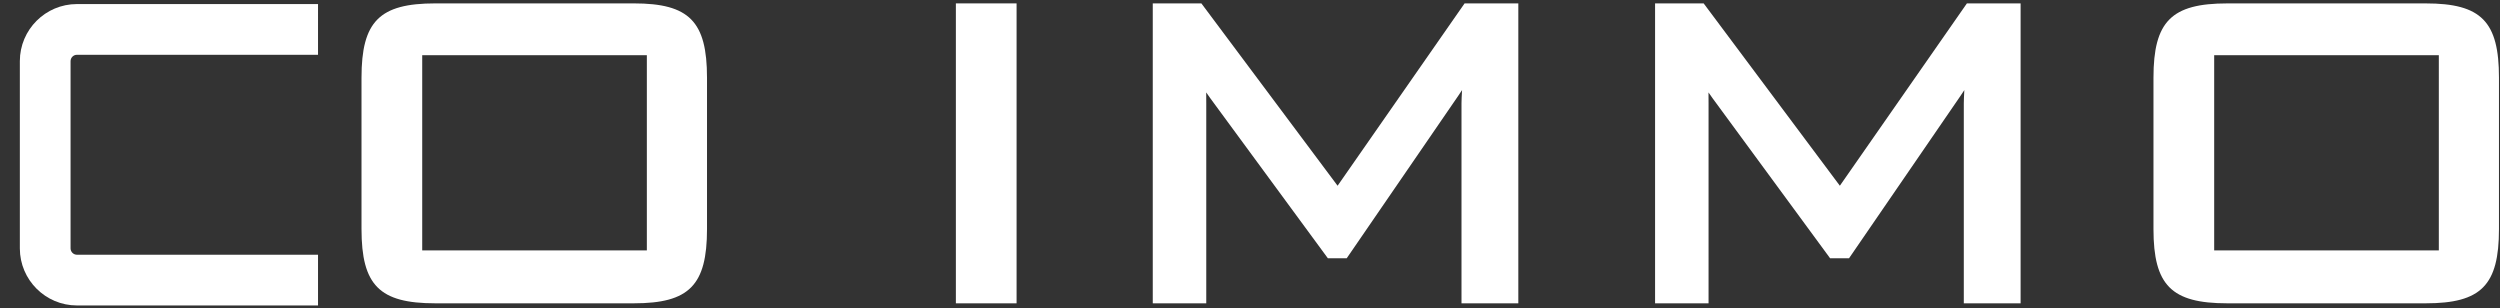 <?xml version="1.0" encoding="utf-8"?>
<!-- Generator: Adobe Illustrator 15.0.2, SVG Export Plug-In . SVG Version: 6.00 Build 0)  -->
<!DOCTYPE svg PUBLIC "-//W3C//DTD SVG 1.1//EN" "http://www.w3.org/Graphics/SVG/1.1/DTD/svg11.dtd">
<svg version="1.1" id="Layer_1" xmlns="http://www.w3.org/2000/svg" xmlns:xlink="http://www.w3.org/1999/xlink" x="0px" y="0px"
	 width="170.334px" height="21px" viewBox="0 0.167 170.334 21" enable-background="new 0 0.167 170.334 21" xml:space="preserve">
<rect x="0" y="0.167" width="170.334" height="21" fill="#333333" stroke="none"/>
<g>
	<g>
		<defs>
			<rect id="SVGID_1_" x="-218.5" y="-150.057" width="595.28" height="841.891"/>
		</defs>
		<clipPath id="SVGID_2_">
			<use xlink:href="#SVGID_1_"  overflow="visible"/>
		</clipPath>
		<path clip-path="url(#SVGID_2_)" fill="#FFFFFF" d="M1.352,4.332v12.76c0.001,2.142,1.745,3.886,3.888,3.887h16.428v-3.456H5.242
			c-0.239-0.001-0.433-0.196-0.434-0.432V4.333C4.809,4.095,5.002,3.9,5.24,3.9h16.428V0.444H5.24
			C3.097,0.445,1.353,2.188,1.352,4.332"/>
	</g>
	<g>
		<defs>
			<rect id="SVGID_3_" x="-218.5" y="-150.057" width="595.28" height="841.891"/>
		</defs>
		<clipPath id="SVGID_4_">
			<use xlink:href="#SVGID_3_"  overflow="visible"/>
		</clipPath>
		<rect x="65.127" y="0.398" clip-path="url(#SVGID_4_)" fill="#FFFFFF" width="4.136" height="20.436"/>
	</g>
	<g>
		<defs>
			<rect id="SVGID_5_" x="-218.5" y="-150.057" width="595.28" height="841.891"/>
		</defs>
		<clipPath id="SVGID_6_">
			<use xlink:href="#SVGID_5_"  overflow="visible"/>
		</clipPath>
		<path clip-path="url(#SVGID_6_)" fill="#FFFFFF" d="M91.135,12.822l-9.28-12.423h-3.313v20.435h3.645V7.206
			c0-0.224,0-0.473-0.004-0.742c0.104,0.151,0.201,0.288,0.292,0.414l7.997,10.885h1.285l7.592-11.059
			c0.084-0.115,0.172-0.248,0.267-0.399C99.592,6.699,99.577,7,99.577,7.206v13.627h3.872V0.399h-3.662L91.135,12.822z"/>
	</g>
	<g>
		<defs>
			<rect id="SVGID_7_" x="-218.5" y="-150.057" width="595.28" height="841.891"/>
		</defs>
		<clipPath id="SVGID_8_">
			<use xlink:href="#SVGID_7_"  overflow="visible"/>
		</clipPath>
		<path clip-path="url(#SVGID_8_)" fill="#FFFFFF" d="M125.356,12.822l-9.279-12.423h-3.311v20.435h3.644V7.206
			c0-0.224,0-0.472-0.004-0.741c0.102,0.15,0.2,0.286,0.29,0.412l7.996,10.887h1.289l7.59-11.058
			c0.084-0.116,0.172-0.249,0.266-0.401c-0.021,0.395-0.036,0.696-0.036,0.902v13.626h3.87V0.399h-3.66L125.356,12.822z"/>
	</g>
	<g>
		<defs>
			<rect id="SVGID_9_" x="-218.5" y="-150.057" width="595.28" height="841.891"/>
		</defs>
		<clipPath id="SVGID_10_">
			<use xlink:href="#SVGID_9_"  overflow="visible"/>
		</clipPath>
		<path clip-path="url(#SVGID_10_)" fill="#FFFFFF" d="M165.278,0.399h-13.529c-3.805,0-5.025,1.229-5.025,5.063v10.309
			c0,3.833,1.223,5.062,5.025,5.062h13.529c3.775,0,4.986-1.229,4.986-5.062V5.462C170.265,1.629,169.054,0.399,165.278,0.399
			 M166.166,17.228H150.86V3.93h15.306V17.228z"/>
	</g>
	<g>
		<defs>
			<rect id="SVGID_11_" x="-218.5" y="-150.057" width="595.28" height="841.891"/>
		</defs>
		<clipPath id="SVGID_12_">
			<use xlink:href="#SVGID_11_"  overflow="visible"/>
		</clipPath>
		<path clip-path="url(#SVGID_12_)" fill="#FFFFFF" d="M43.185,0.398h-13.53c-3.804,0-5.024,1.23-5.024,5.063V15.77
			c0,3.833,1.221,5.063,5.024,5.063h13.53c3.775,0,4.986-1.23,4.986-5.063V5.462C48.171,1.629,46.96,0.398,43.185,0.398
			 M44.072,17.228H28.767V3.93h15.305V17.228z"/>
	</g>
	<g>
		<defs>
			<rect id="SVGID_13_" x="-218.5" y="-150.057" width="595.28" height="841.891"/>
		</defs>
		<clipPath id="SVGID_14_">
			<use xlink:href="#SVGID_13_"  overflow="visible"/>
		</clipPath>
	</g>
	<g>
		<defs>
			<rect id="SVGID_15_" x="-218.5" y="-150.057" width="595.28" height="841.891"/>
		</defs>
		<clipPath id="SVGID_16_">
			<use xlink:href="#SVGID_15_"  overflow="visible"/>
		</clipPath>
	</g>
	<g>
		<defs>
			<rect id="SVGID_17_" x="-218.5" y="-150.057" width="595.28" height="841.891"/>
		</defs>
		<clipPath id="SVGID_18_">
			<use xlink:href="#SVGID_17_"  overflow="visible"/>
		</clipPath>
	</g>
	<g>
		<defs>
			<rect id="SVGID_19_" x="-218.5" y="-150.057" width="595.28" height="841.891"/>
		</defs>
		<clipPath id="SVGID_20_">
			<use xlink:href="#SVGID_19_"  overflow="visible"/>
		</clipPath>
	</g>
	<g>
		<defs>
			<rect id="SVGID_21_" x="-218.5" y="-150.057" width="595.28" height="841.891"/>
		</defs>
		<clipPath id="SVGID_22_">
			<use xlink:href="#SVGID_21_"  overflow="visible"/>
		</clipPath>
	</g>
	<g>
		<defs>
			<rect id="SVGID_23_" x="-218.5" y="-150.057" width="595.28" height="841.891"/>
		</defs>
		<clipPath id="SVGID_24_">
			<use xlink:href="#SVGID_23_"  overflow="visible"/>
		</clipPath>
	</g>
	<g>
		<defs>
			<rect id="SVGID_25_" x="-218.5" y="-150.057" width="595.28" height="841.891"/>
		</defs>
		<clipPath id="SVGID_26_">
			<use xlink:href="#SVGID_25_"  overflow="visible"/>
		</clipPath>
	</g>
	<g>
		<defs>
			<rect id="SVGID_27_" x="-218.5" y="-150.057" width="595.28" height="841.891"/>
		</defs>
		<clipPath id="SVGID_28_">
			<use xlink:href="#SVGID_27_"  overflow="visible"/>
		</clipPath>
	</g>
	<g>
		<defs>
			<rect id="SVGID_29_" x="-218.5" y="-150.057" width="595.28" height="841.891"/>
		</defs>
		<clipPath id="SVGID_30_">
			<use xlink:href="#SVGID_29_"  overflow="visible"/>
		</clipPath>
	</g>
	<g>
		<defs>
			<rect id="SVGID_31_" x="-218.5" y="-150.057" width="595.28" height="841.891"/>
		</defs>
		<clipPath id="SVGID_32_">
			<use xlink:href="#SVGID_31_"  overflow="visible"/>
		</clipPath>
	</g>
	<g>
		<defs>
			<rect id="SVGID_33_" x="-218.5" y="-150.057" width="595.28" height="841.891"/>
		</defs>
		<clipPath id="SVGID_34_">
			<use xlink:href="#SVGID_33_"  overflow="visible"/>
		</clipPath>
	</g>
	<g>
		<defs>
			<rect id="SVGID_35_" x="-218.5" y="-150.057" width="595.28" height="841.891"/>
		</defs>
		<clipPath id="SVGID_36_">
			<use xlink:href="#SVGID_35_"  overflow="visible"/>
		</clipPath>
	</g>
	<g>
		<defs>
			<rect id="SVGID_37_" x="-218.5" y="-150.057" width="595.28" height="841.891"/>
		</defs>
		<clipPath id="SVGID_38_">
			<use xlink:href="#SVGID_37_"  overflow="visible"/>
		</clipPath>
	</g>
	<g>
		<defs>
			<rect id="SVGID_39_" x="-218.5" y="-150.057" width="595.28" height="841.891"/>
		</defs>
		<clipPath id="SVGID_40_">
			<use xlink:href="#SVGID_39_"  overflow="visible"/>
		</clipPath>
	</g>
	<g>
		<defs>
			<rect id="SVGID_41_" x="-218.5" y="-150.057" width="595.28" height="841.891"/>
		</defs>
		<clipPath id="SVGID_42_">
			<use xlink:href="#SVGID_41_"  overflow="visible"/>
		</clipPath>
	</g>
	<g>
		<defs>
			<rect id="SVGID_43_" x="-218.5" y="-150.057" width="595.28" height="841.891"/>
		</defs>
		<clipPath id="SVGID_44_">
			<use xlink:href="#SVGID_43_"  overflow="visible"/>
		</clipPath>
	</g>
	<g>
		<defs>
			<rect id="SVGID_45_" x="-218.5" y="-150.057" width="595.28" height="841.891"/>
		</defs>
		<clipPath id="SVGID_46_">
			<use xlink:href="#SVGID_45_"  overflow="visible"/>
		</clipPath>
	</g>
	<g>
		<defs>
			<rect id="SVGID_47_" x="-218.5" y="-150.057" width="595.28" height="841.891"/>
		</defs>
		<clipPath id="SVGID_48_">
			<use xlink:href="#SVGID_47_"  overflow="visible"/>
		</clipPath>
	</g>
	<g>
		<defs>
			<rect id="SVGID_49_" x="-218.5" y="-150.057" width="595.28" height="841.891"/>
		</defs>
		<clipPath id="SVGID_50_">
			<use xlink:href="#SVGID_49_"  overflow="visible"/>
		</clipPath>
	</g>
	<g>
		<defs>
			<rect id="SVGID_51_" x="-218.5" y="-150.057" width="595.28" height="841.891"/>
		</defs>
		<clipPath id="SVGID_52_">
			<use xlink:href="#SVGID_51_"  overflow="visible"/>
		</clipPath>
	</g>
	<g>
		<defs>
			<rect id="SVGID_53_" x="-218.5" y="-150.057" width="595.28" height="841.891"/>
		</defs>
		<clipPath id="SVGID_54_">
			<use xlink:href="#SVGID_53_"  overflow="visible"/>
		</clipPath>
	</g>
	<g>
		<defs>
			<rect id="SVGID_55_" x="-218.5" y="-150.057" width="595.28" height="841.891"/>
		</defs>
		<clipPath id="SVGID_56_">
			<use xlink:href="#SVGID_55_"  overflow="visible"/>
		</clipPath>
	</g>
	<g>
		<defs>
			<rect id="SVGID_57_" x="-218.5" y="-150.057" width="595.28" height="841.891"/>
		</defs>
		<clipPath id="SVGID_58_">
			<use xlink:href="#SVGID_57_"  overflow="visible"/>
		</clipPath>
	</g>
	<g>
		<defs>
			<rect id="SVGID_59_" x="-218.5" y="-150.057" width="595.28" height="841.891"/>
		</defs>
		<clipPath id="SVGID_60_">
			<use xlink:href="#SVGID_59_"  overflow="visible"/>
		</clipPath>
	</g>
	<g>
		<defs>
			<rect id="SVGID_61_" x="-218.5" y="-150.057" width="595.28" height="841.891"/>
		</defs>
		<clipPath id="SVGID_62_">
			<use xlink:href="#SVGID_61_"  overflow="visible"/>
		</clipPath>
	</g>
	<g>
		<defs>
			<rect id="SVGID_63_" x="-218.5" y="-150.057" width="595.28" height="841.891"/>
		</defs>
		<clipPath id="SVGID_64_">
			<use xlink:href="#SVGID_63_"  overflow="visible"/>
		</clipPath>
	</g>
	<g>
		<defs>
			<rect id="SVGID_65_" x="-218.5" y="-150.057" width="595.28" height="841.891"/>
		</defs>
		<clipPath id="SVGID_66_">
			<use xlink:href="#SVGID_65_"  overflow="visible"/>
		</clipPath>
	</g>
	<g>
		<defs>
			<rect id="SVGID_67_" x="-218.5" y="-150.057" width="595.28" height="841.891"/>
		</defs>
		<clipPath id="SVGID_68_">
			<use xlink:href="#SVGID_67_"  overflow="visible"/>
		</clipPath>
	</g>
	<g>
		<defs>
			<rect id="SVGID_69_" x="-218.5" y="-150.057" width="595.28" height="841.891"/>
		</defs>
		<clipPath id="SVGID_70_">
			<use xlink:href="#SVGID_69_"  overflow="visible"/>
		</clipPath>
	</g>
	<g>
		<defs>
			<rect id="SVGID_71_" x="-218.5" y="-150.057" width="595.28" height="841.891"/>
		</defs>
		<clipPath id="SVGID_72_">
			<use xlink:href="#SVGID_71_"  overflow="visible"/>
		</clipPath>
	</g>
	<g>
		<defs>
			<rect id="SVGID_73_" x="-218.5" y="-150.057" width="595.28" height="841.891"/>
		</defs>
		<clipPath id="SVGID_74_">
			<use xlink:href="#SVGID_73_"  overflow="visible"/>
		</clipPath>
	</g>
	<g>
		<defs>
			<rect id="SVGID_75_" x="-218.5" y="-150.057" width="595.28" height="841.891"/>
		</defs>
		<clipPath id="SVGID_76_">
			<use xlink:href="#SVGID_75_"  overflow="visible"/>
		</clipPath>
	</g>
	<g>
		<defs>
			<rect id="SVGID_77_" x="-218.5" y="-150.057" width="595.28" height="841.891"/>
		</defs>
		<clipPath id="SVGID_78_">
			<use xlink:href="#SVGID_77_"  overflow="visible"/>
		</clipPath>
	</g>
	<g>
		<defs>
			<rect id="SVGID_79_" x="-218.5" y="-150.057" width="595.28" height="841.891"/>
		</defs>
		<clipPath id="SVGID_80_">
			<use xlink:href="#SVGID_79_"  overflow="visible"/>
		</clipPath>
	</g>
	<g>
		<defs>
			<rect id="SVGID_81_" x="-218.5" y="-150.057" width="595.28" height="841.891"/>
		</defs>
		<clipPath id="SVGID_82_">
			<use xlink:href="#SVGID_81_"  overflow="visible"/>
		</clipPath>
	</g>
	<g>
		<defs>
			<rect id="SVGID_83_" x="-218.5" y="-150.057" width="595.28" height="841.891"/>
		</defs>
		<clipPath id="SVGID_84_">
			<use xlink:href="#SVGID_83_"  overflow="visible"/>
		</clipPath>
	</g>
	<g>
		<defs>
			<rect id="SVGID_85_" x="-218.5" y="-150.057" width="595.28" height="841.891"/>
		</defs>
		<clipPath id="SVGID_86_">
			<use xlink:href="#SVGID_85_"  overflow="visible"/>
		</clipPath>
	</g>
	<g>
		<defs>
			<rect id="SVGID_87_" x="-218.5" y="-150.057" width="595.28" height="841.891"/>
		</defs>
		<clipPath id="SVGID_88_">
			<use xlink:href="#SVGID_87_"  overflow="visible"/>
		</clipPath>
	</g>
	<g>
		<defs>
			<rect id="SVGID_89_" x="-218.5" y="-150.057" width="595.28" height="841.891"/>
		</defs>
		<clipPath id="SVGID_90_">
			<use xlink:href="#SVGID_89_"  overflow="visible"/>
		</clipPath>
	</g>
	<g>
		<defs>
			<rect id="SVGID_91_" x="-218.5" y="-150.057" width="595.28" height="841.891"/>
		</defs>
		<clipPath id="SVGID_92_">
			<use xlink:href="#SVGID_91_"  overflow="visible"/>
		</clipPath>
	</g>
	<g>
		<defs>
			<rect id="SVGID_93_" x="-218.5" y="-150.057" width="595.28" height="841.891"/>
		</defs>
		<clipPath id="SVGID_94_">
			<use xlink:href="#SVGID_93_"  overflow="visible"/>
		</clipPath>
	</g>
	<g>
		<defs>
			<rect id="SVGID_95_" x="-218.5" y="-150.057" width="595.28" height="841.891"/>
		</defs>
		<clipPath id="SVGID_96_">
			<use xlink:href="#SVGID_95_"  overflow="visible"/>
		</clipPath>
	</g>
	<g>
		<defs>
			<rect id="SVGID_97_" x="-218.5" y="-150.057" width="595.28" height="841.891"/>
		</defs>
		<clipPath id="SVGID_98_">
			<use xlink:href="#SVGID_97_"  overflow="visible"/>
		</clipPath>
	</g>
</g>
</svg>
